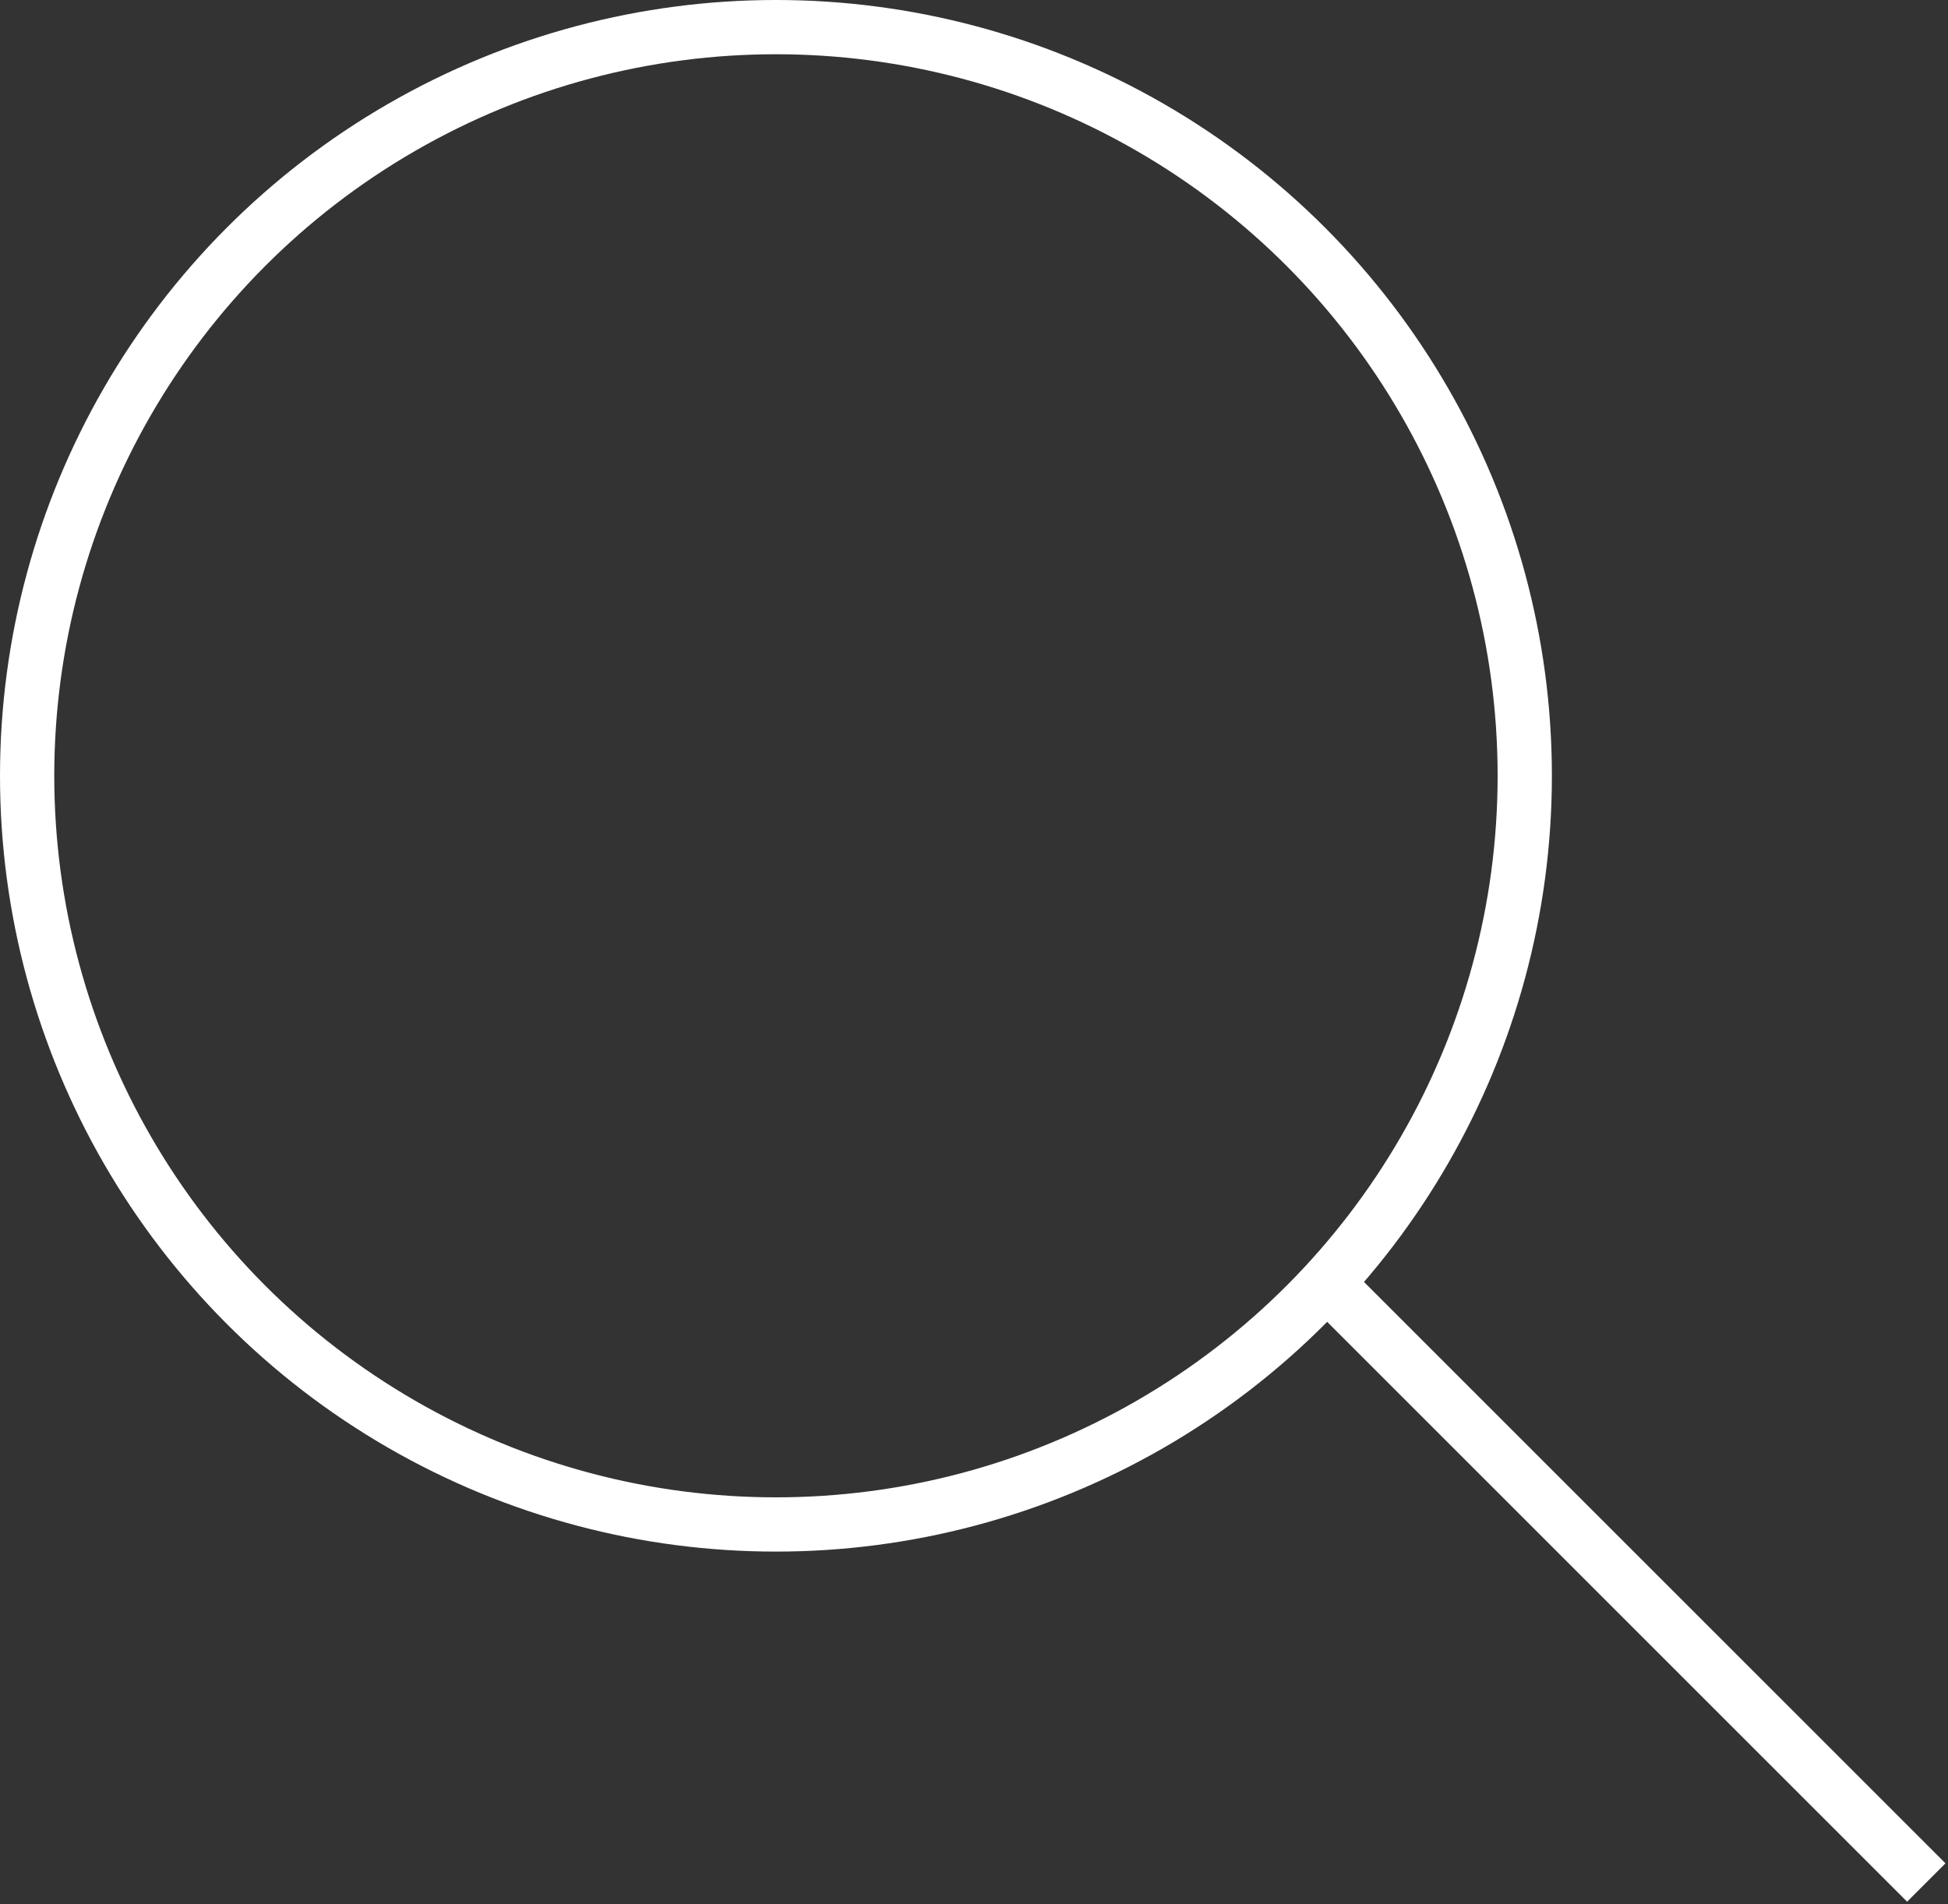 <svg xmlns="http://www.w3.org/2000/svg" xmlns:xlink="http://www.w3.org/1999/xlink" id="Layer_2_00000083069562471999886380000002659645433184817036_" x="0px" y="0px" viewBox="0 0 35.9 35.1" style="enable-background:new 0 0 35.9 35.1;" xml:space="preserve"><rect x="0" y="0" width="35.9" height="35.1" fill="#333333" stroke="none"/><style type="text/css">	.st0{fill:none;stroke:#FFFFFF;stroke-miterlimit:10;}</style><g id="Layer_1-2">	<g>		<circle class="st0" cx="14.3" cy="14.3" r="13.8"></circle>		<line class="st0" x1="24.4" y1="23.6" x2="35.5" y2="34.7"></line>	</g></g></svg>
